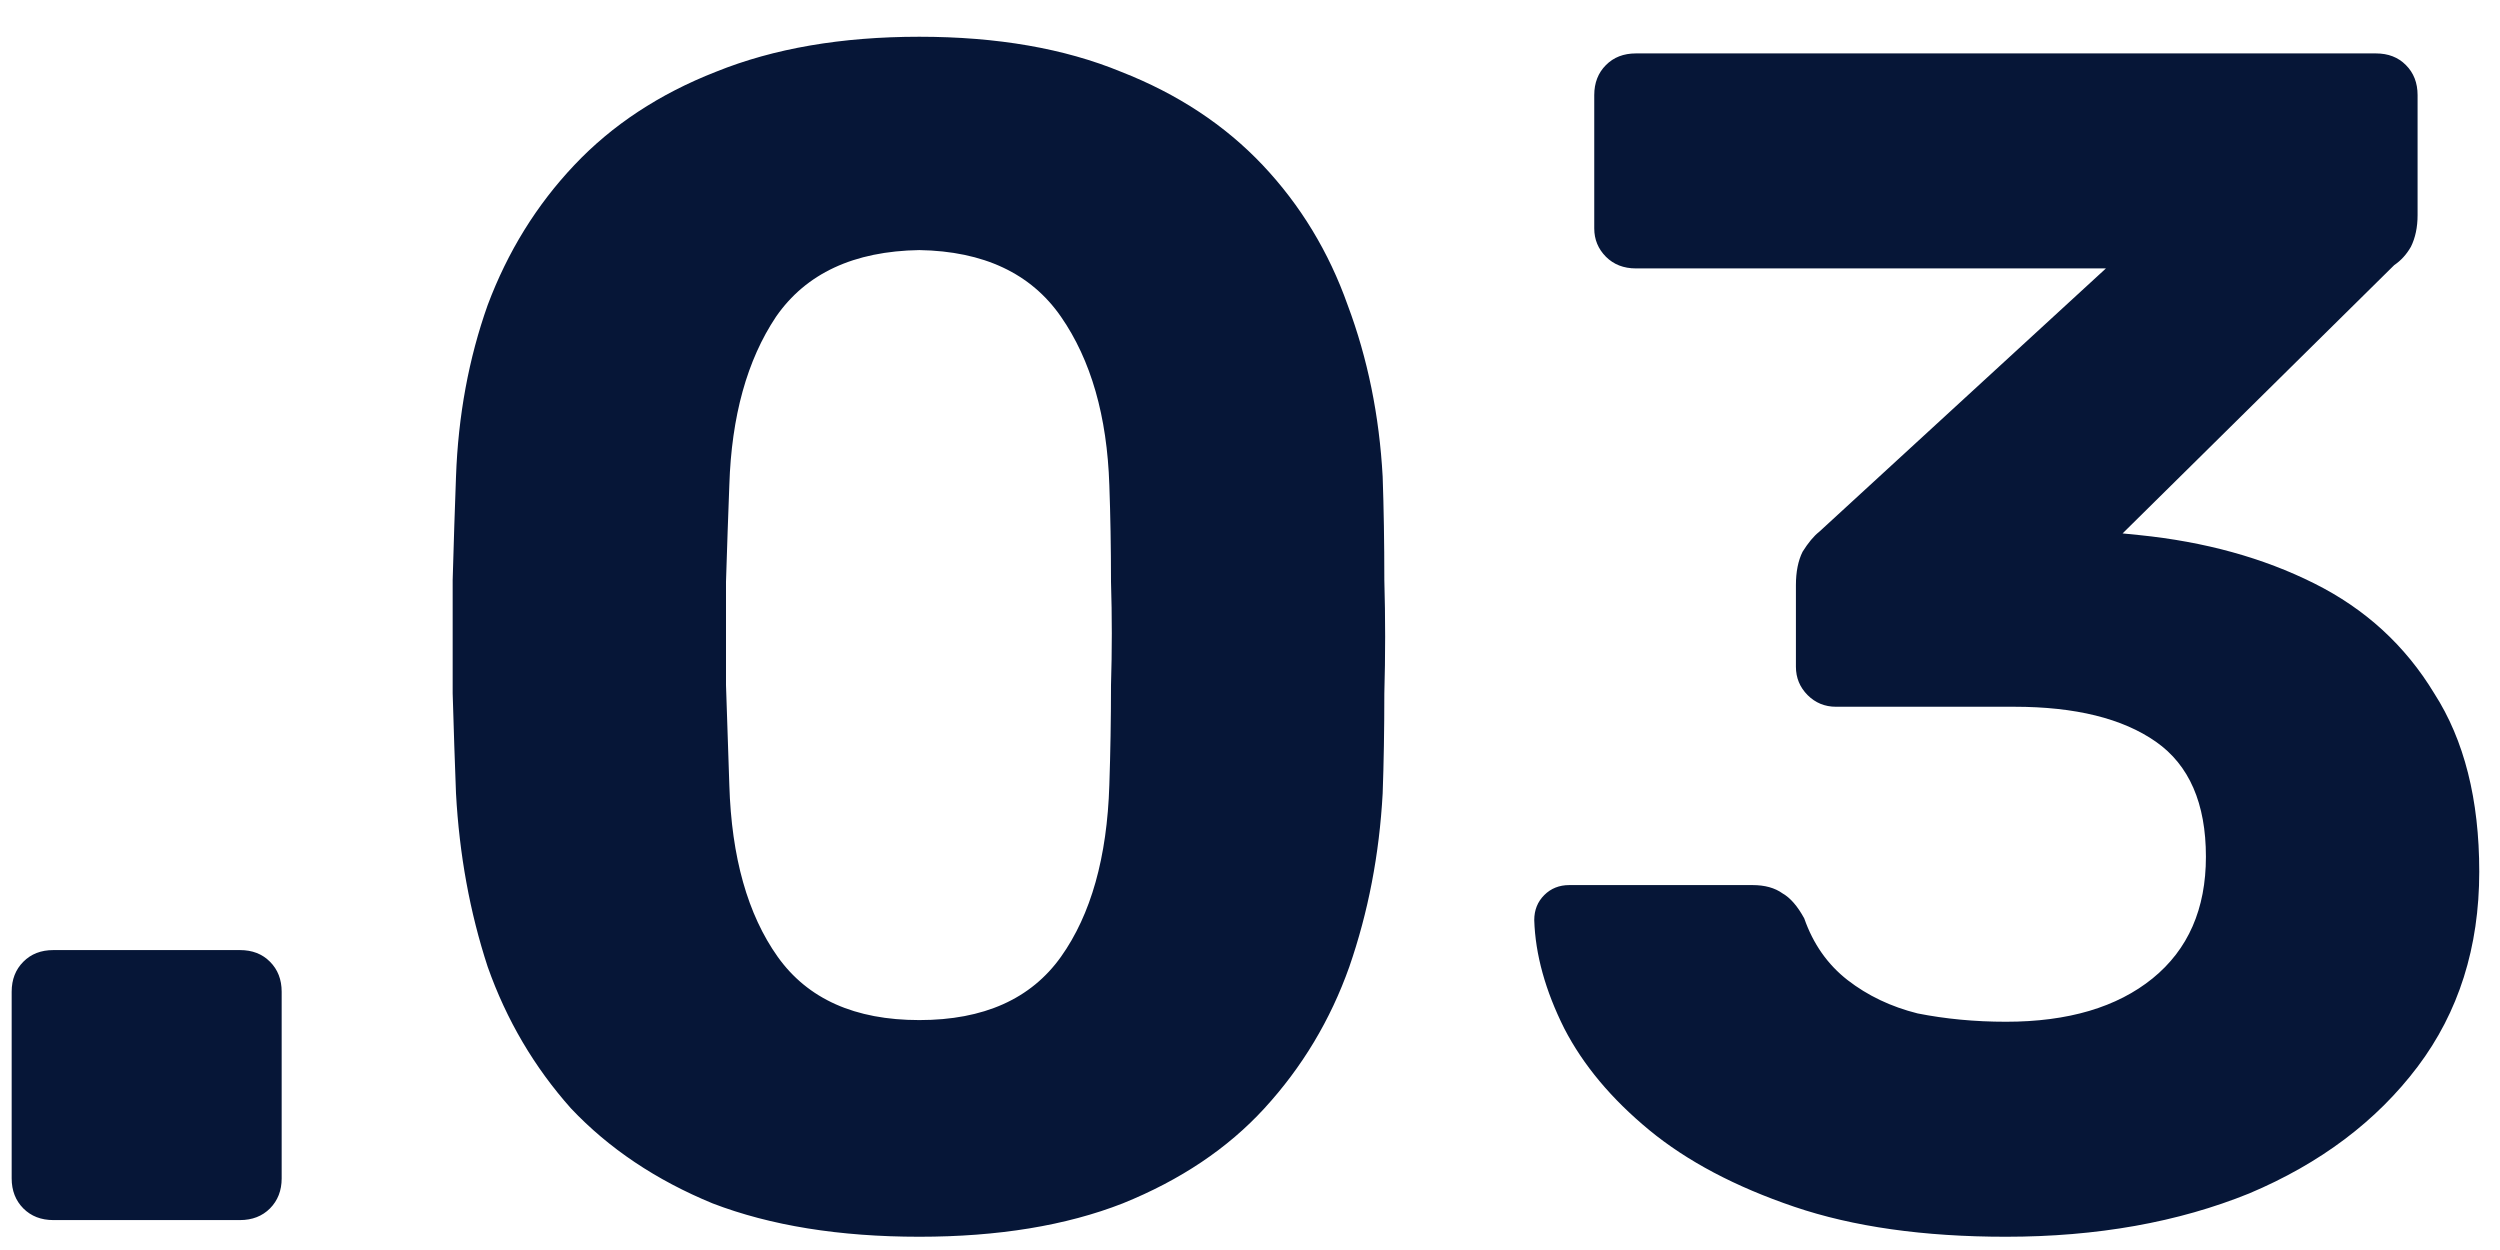 <?xml version="1.0" encoding="UTF-8"?> <svg xmlns="http://www.w3.org/2000/svg" width="30" height="15" viewBox="0 0 30 15" fill="none"> <path d="M0.64 14.641C0.493 14.641 0.373 14.594 0.28 14.501C0.187 14.407 0.14 14.287 0.14 14.141V11.901C0.14 11.754 0.187 11.634 0.28 11.541C0.373 11.447 0.493 11.401 0.64 11.401H2.88C3.027 11.401 3.147 11.447 3.24 11.541C3.333 11.634 3.38 11.754 3.38 11.901V14.141C3.38 14.287 3.333 14.407 3.24 14.501C3.147 14.594 3.027 14.641 2.88 14.641H0.64ZM11.032 14.841C10.072 14.841 9.245 14.707 8.552 14.441C7.872 14.161 7.305 13.781 6.852 13.301C6.412 12.807 6.078 12.241 5.852 11.601C5.638 10.947 5.512 10.254 5.472 9.521C5.458 9.161 5.445 8.761 5.432 8.321C5.432 7.867 5.432 7.414 5.432 6.961C5.445 6.507 5.458 6.094 5.472 5.721C5.498 4.987 5.625 4.301 5.852 3.661C6.092 3.021 6.438 2.461 6.892 1.981C7.345 1.501 7.912 1.127 8.592 0.861C9.285 0.581 10.098 0.441 11.032 0.441C11.965 0.441 12.772 0.581 13.452 0.861C14.132 1.127 14.698 1.501 15.152 1.981C15.605 2.461 15.945 3.021 16.172 3.661C16.412 4.301 16.552 4.987 16.592 5.721C16.605 6.094 16.612 6.507 16.612 6.961C16.625 7.414 16.625 7.867 16.612 8.321C16.612 8.761 16.605 9.161 16.592 9.521C16.552 10.254 16.418 10.947 16.192 11.601C15.965 12.241 15.625 12.807 15.172 13.301C14.732 13.781 14.165 14.161 13.472 14.441C12.792 14.707 11.978 14.841 11.032 14.841ZM11.032 12.241C11.805 12.241 12.372 11.987 12.732 11.481C13.092 10.974 13.285 10.287 13.312 9.421C13.325 9.034 13.332 8.634 13.332 8.221C13.345 7.807 13.345 7.394 13.332 6.981C13.332 6.567 13.325 6.181 13.312 5.821C13.285 4.994 13.092 4.321 12.732 3.801C12.372 3.281 11.805 3.014 11.032 3.001C10.245 3.014 9.672 3.281 9.312 3.801C8.965 4.321 8.778 4.994 8.752 5.821C8.738 6.181 8.725 6.567 8.712 6.981C8.712 7.394 8.712 7.807 8.712 8.221C8.725 8.634 8.738 9.034 8.752 9.421C8.778 10.287 8.972 10.974 9.332 11.481C9.692 11.987 10.258 12.241 11.032 12.241ZM24.071 14.841C23.084 14.841 22.238 14.721 21.531 14.481C20.824 14.241 20.244 13.934 19.791 13.561C19.338 13.187 18.998 12.781 18.771 12.341C18.544 11.887 18.424 11.454 18.411 11.041C18.411 10.921 18.451 10.821 18.531 10.741C18.611 10.661 18.711 10.621 18.831 10.621H21.031C21.178 10.621 21.298 10.654 21.391 10.721C21.484 10.774 21.571 10.874 21.651 11.021C21.758 11.327 21.931 11.574 22.171 11.761C22.411 11.947 22.691 12.081 23.011 12.161C23.344 12.227 23.698 12.261 24.071 12.261C24.818 12.261 25.404 12.087 25.831 11.741C26.258 11.394 26.471 10.907 26.471 10.281C26.471 9.641 26.271 9.181 25.871 8.901C25.471 8.621 24.904 8.481 24.171 8.481H22.031C21.898 8.481 21.784 8.434 21.691 8.341C21.598 8.247 21.551 8.134 21.551 8.001V7.021C21.551 6.861 21.578 6.727 21.631 6.621C21.698 6.514 21.764 6.434 21.831 6.381L25.271 3.221H19.631C19.484 3.221 19.364 3.174 19.271 3.081C19.178 2.987 19.131 2.874 19.131 2.741V1.141C19.131 0.994 19.178 0.874 19.271 0.781C19.364 0.687 19.484 0.641 19.631 0.641H28.511C28.658 0.641 28.778 0.687 28.871 0.781C28.964 0.874 29.011 0.994 29.011 1.141V2.581C29.011 2.727 28.984 2.854 28.931 2.961C28.878 3.054 28.811 3.127 28.731 3.181L25.471 6.401L25.671 6.421C26.458 6.501 27.158 6.694 27.771 7.001C28.384 7.307 28.864 7.747 29.211 8.321C29.571 8.881 29.751 9.594 29.751 10.461C29.751 11.367 29.504 12.147 29.011 12.801C28.518 13.454 27.844 13.961 26.991 14.321C26.138 14.667 25.164 14.841 24.071 14.841Z" fill="#061637"></path> </svg> 